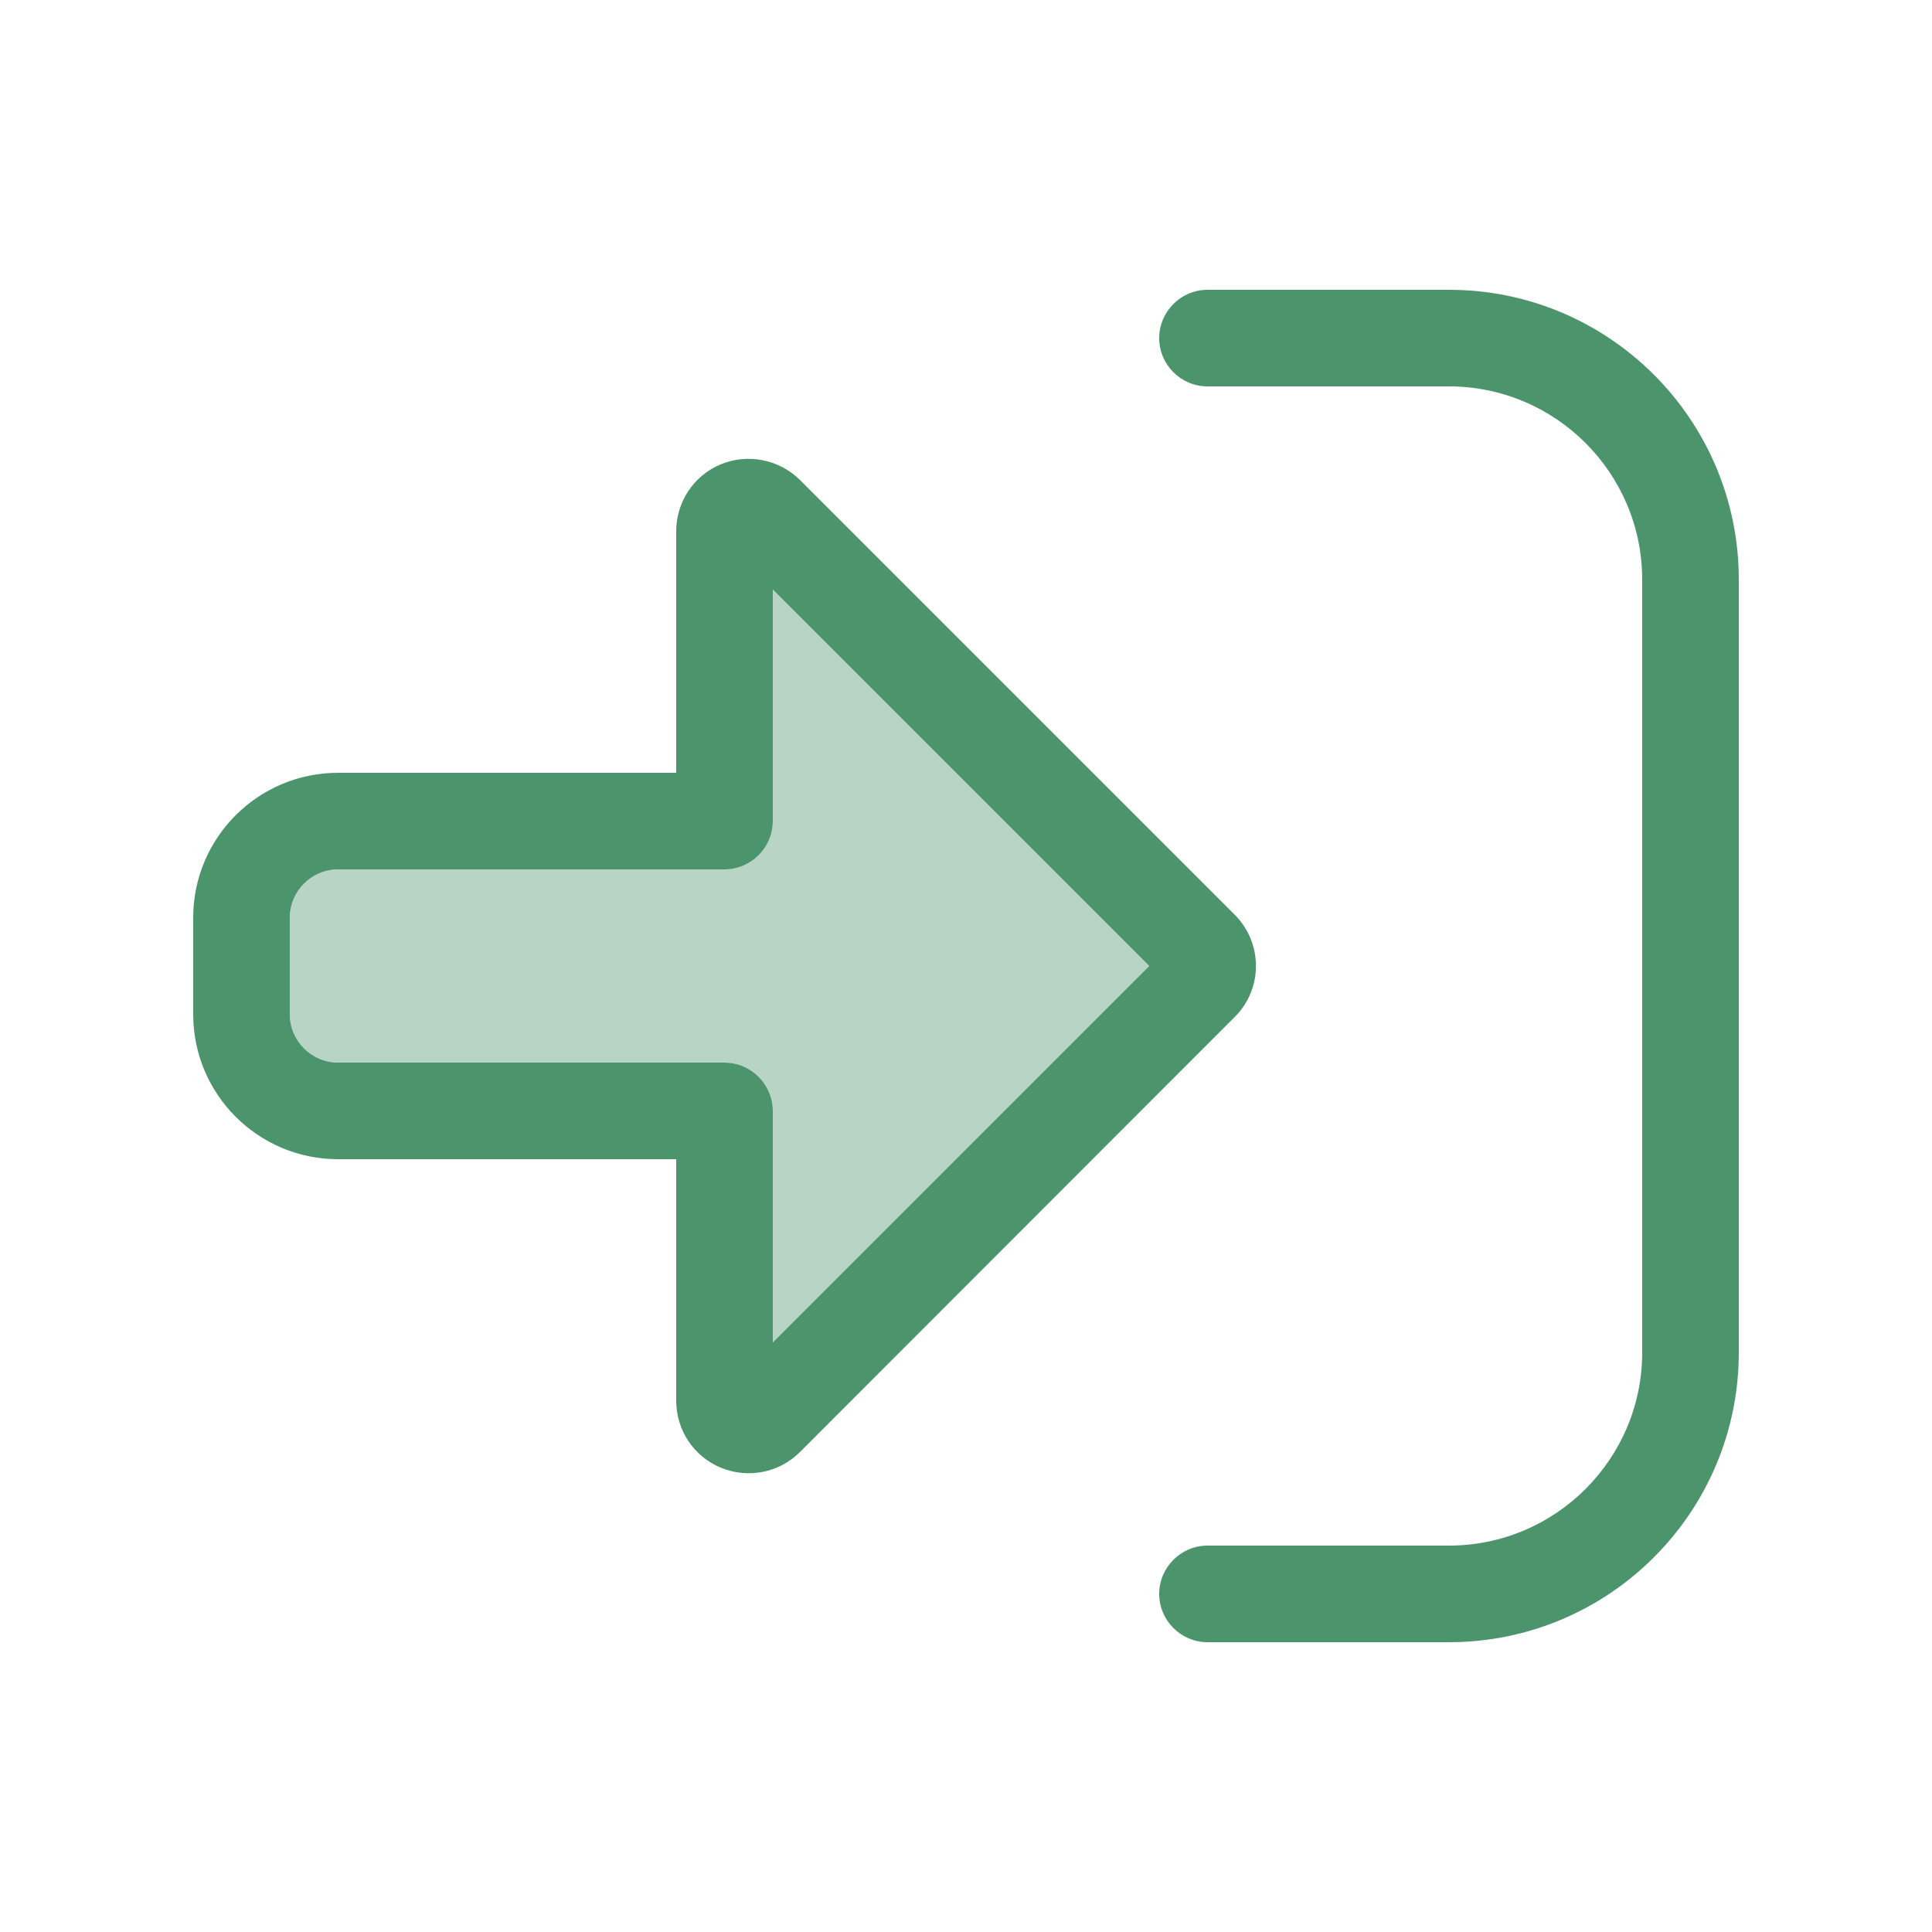 <svg xmlns="http://www.w3.org/2000/svg" height="24" width="24" viewBox="0 0 640 640"><!--!Font Awesome Pro 7.1.0 by @fontawesome - https://fontawesome.com License - https://fontawesome.com/license (Commercial License) Copyright 2025 Fonticons, Inc.--><path opacity=".4" fill="#4c956c" d="M96 304L96 336C96 344.8 103.2 352 112 352L240 352C248.8 352 256 359.2 256 368L256 444.7L380.7 320L256 195.3L256 272C256 280.8 248.8 288 240 288L112 288C103.2 288 96 295.2 96 304z"/><path fill="#4c956c" d="M265 159L409 303C418.4 312.4 418.4 327.6 409 336.9L265 481C258.1 487.9 247.8 489.9 238.8 486.2C229.8 482.5 224 473.7 224 464L224 384L112 384C85.5 384 64 362.5 64 336L64 304C64 277.5 85.5 256 112 256L224 256L224 176C224 166.3 229.8 157.5 238.8 153.8C247.8 150.1 258.1 152.2 265 159zM256 444.7L380.7 320L256 195.3L256 272C256 280.8 248.8 288 240 288L112 288C103.2 288 96 295.2 96 304L96 336C96 344.8 103.2 352 112 352L240 352C248.8 352 256 359.2 256 368L256 444.7zM400 512L480 512C515.3 512 544 483.3 544 448L544 192C544 156.7 515.3 128 480 128L400 128C391.2 128 384 120.8 384 112C384 103.2 391.2 96 400 96L480 96C533 96 576 139 576 192L576 448C576 501 533 544 480 544L400 544C391.2 544 384 536.8 384 528C384 519.2 391.2 512 400 512z"/></svg>
